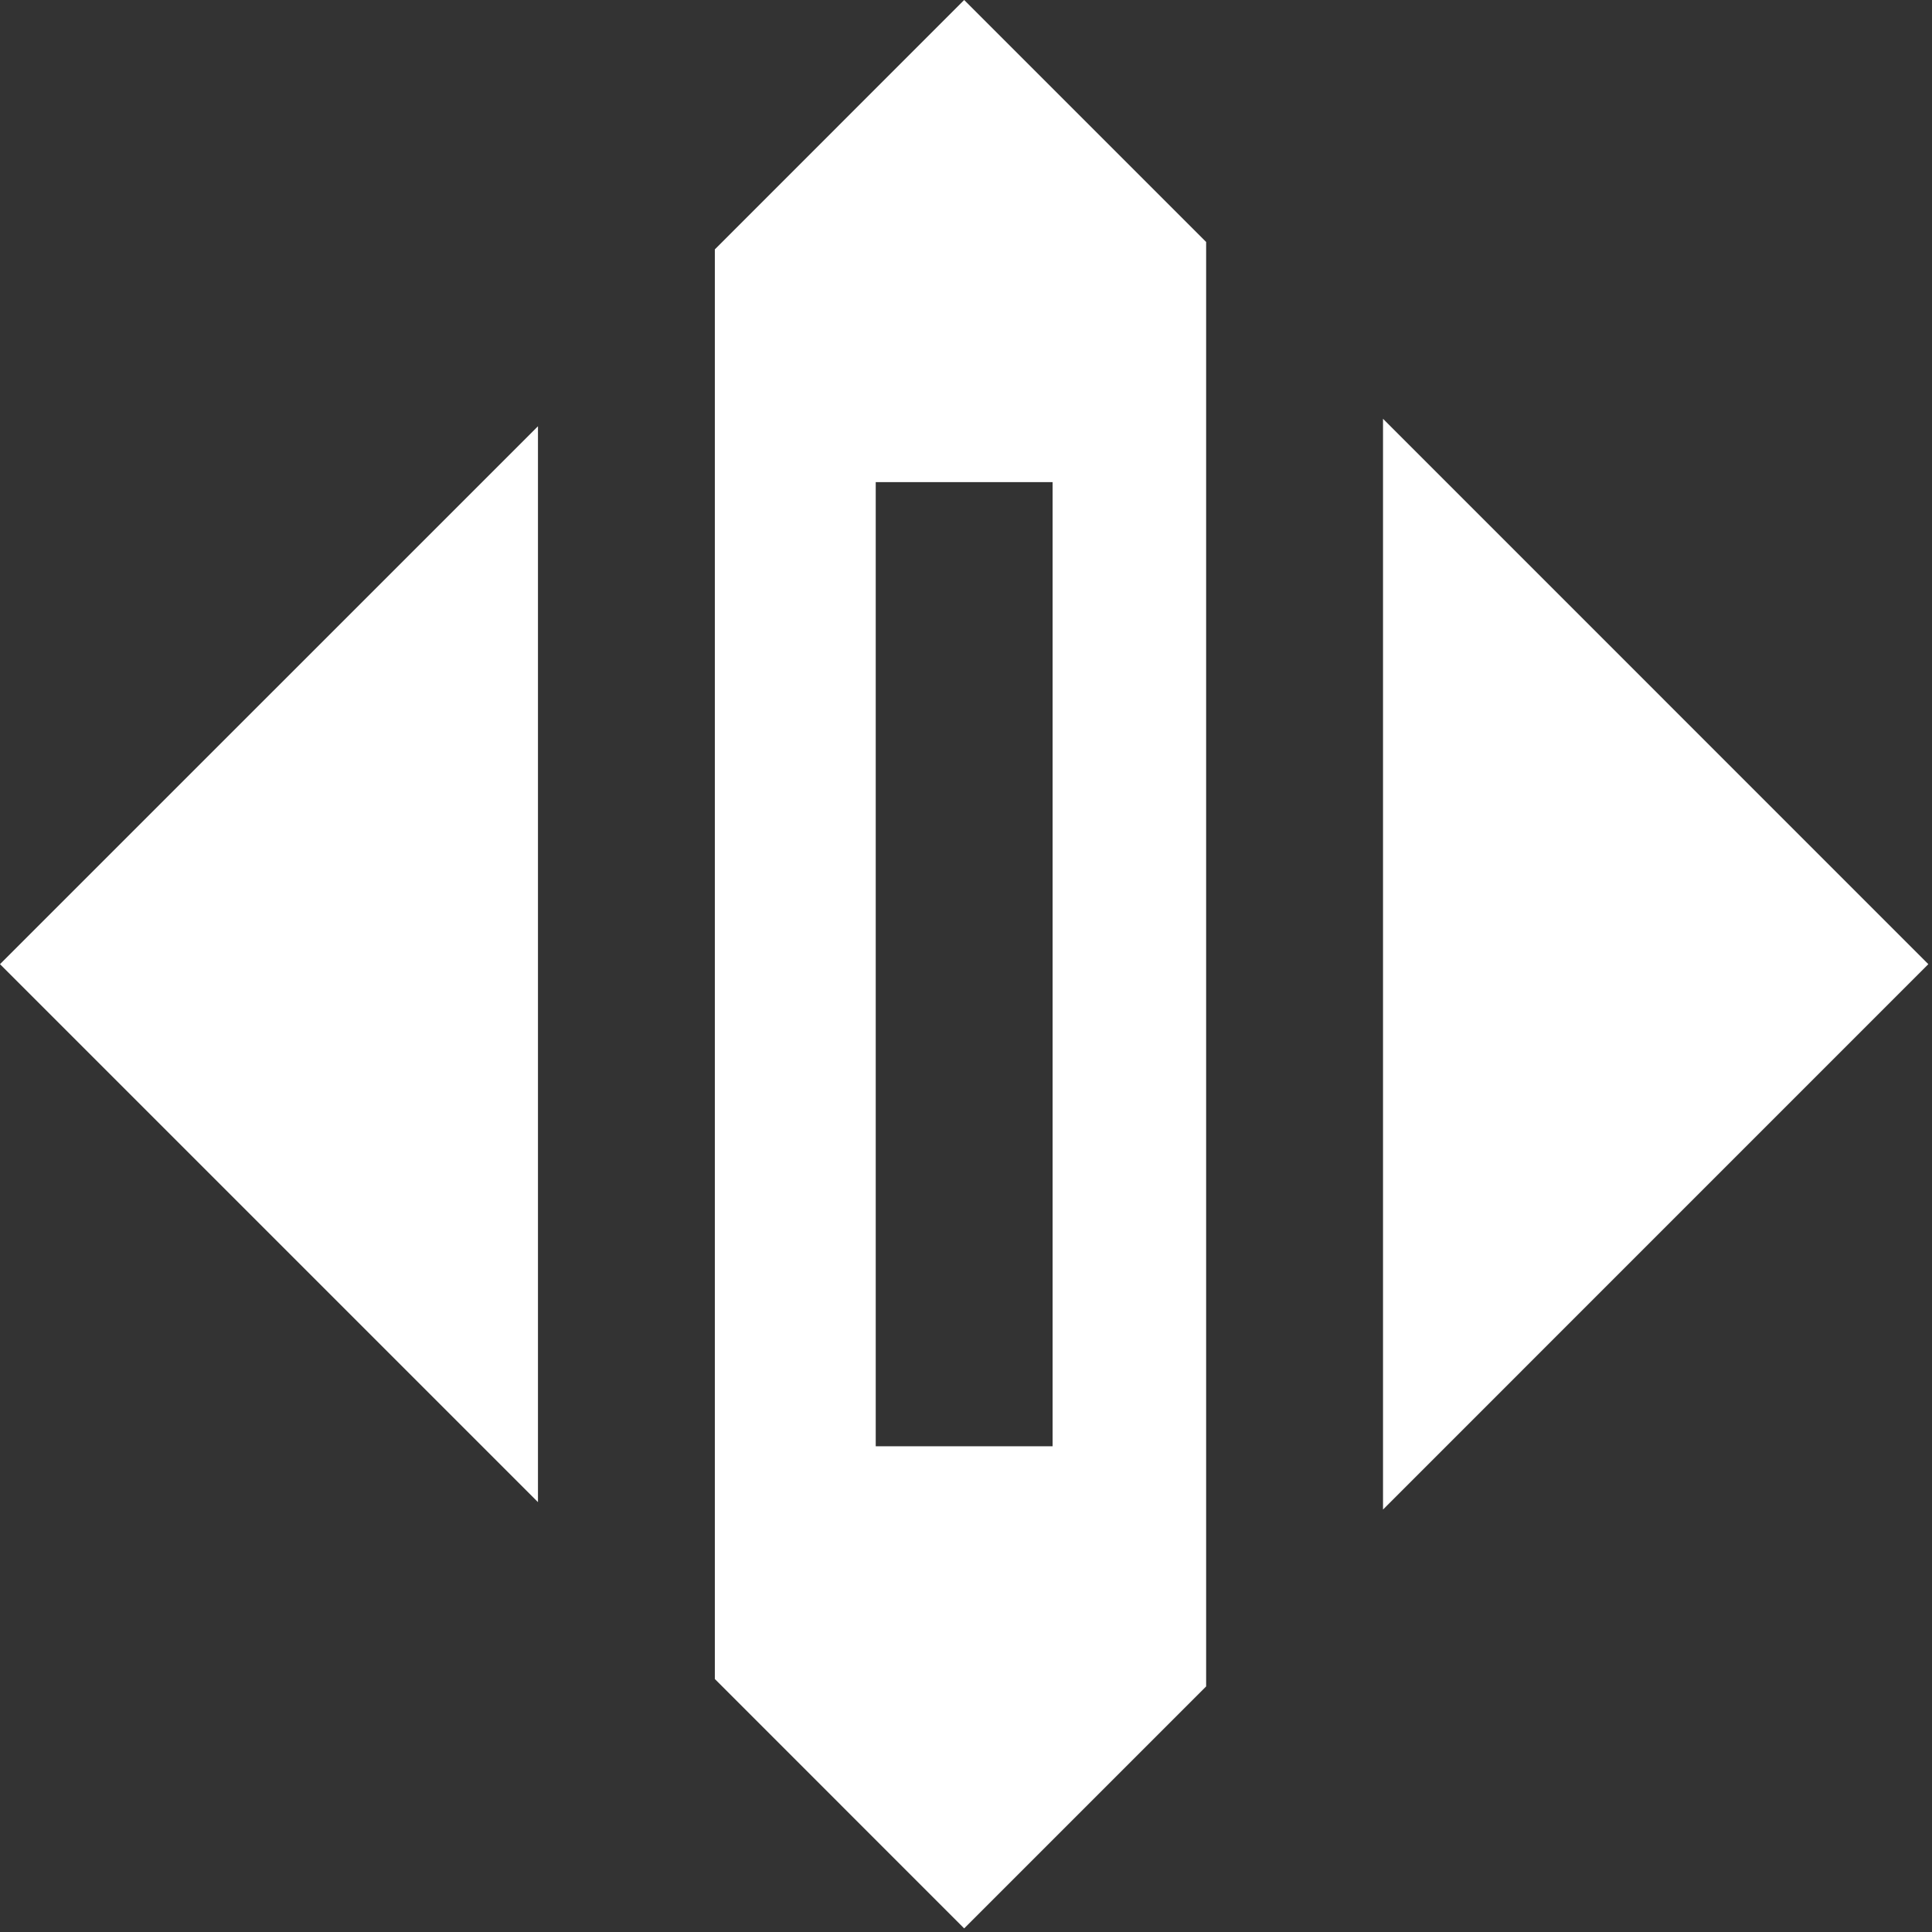 <?xml version="1.0" encoding="UTF-8"?>
<svg width="284px" height="284px" viewBox="0 0 284 284" version="1.1" xmlns="http://www.w3.org/2000/svg" xmlns:xlink="http://www.w3.org/1999/xlink">
    <rect x="0" y="0" width="284" height="284" fill="#333333" stroke="none"/>
    <!-- Generator: Sketch 46.2 (44496) - http://www.bohemiancoding.com/sketch -->
    <title>Krypt7LogoW</title>
    <desc>Created with Sketch.</desc>
    <defs></defs>
    <g id="Page-1" stroke="none" stroke-width="1" fill="none" fill-rule="evenodd">
        <g id="Krypt7LogoW" fill-rule="nonzero" fill="#FFFFFF">
            <polygon id="Shape" points="203.3 221.9 283.46 141.73 203.3 61.56"></polygon>
            <polygon id="Shape" points="79.08 62.66 0 141.73 79.08 220.81"></polygon>
            <path d="M141.73,0 L105.08,36.66 L105.08,246.81 L141.73,283.47 L177.3,247.9 L177.3,35.57 L141.73,0 Z M154.73,212.6 L128.73,212.6 L128.73,70.87 L154.73,70.87 L154.73,212.6 Z" id="Shape"></path>
        </g>
    </g>
</svg>